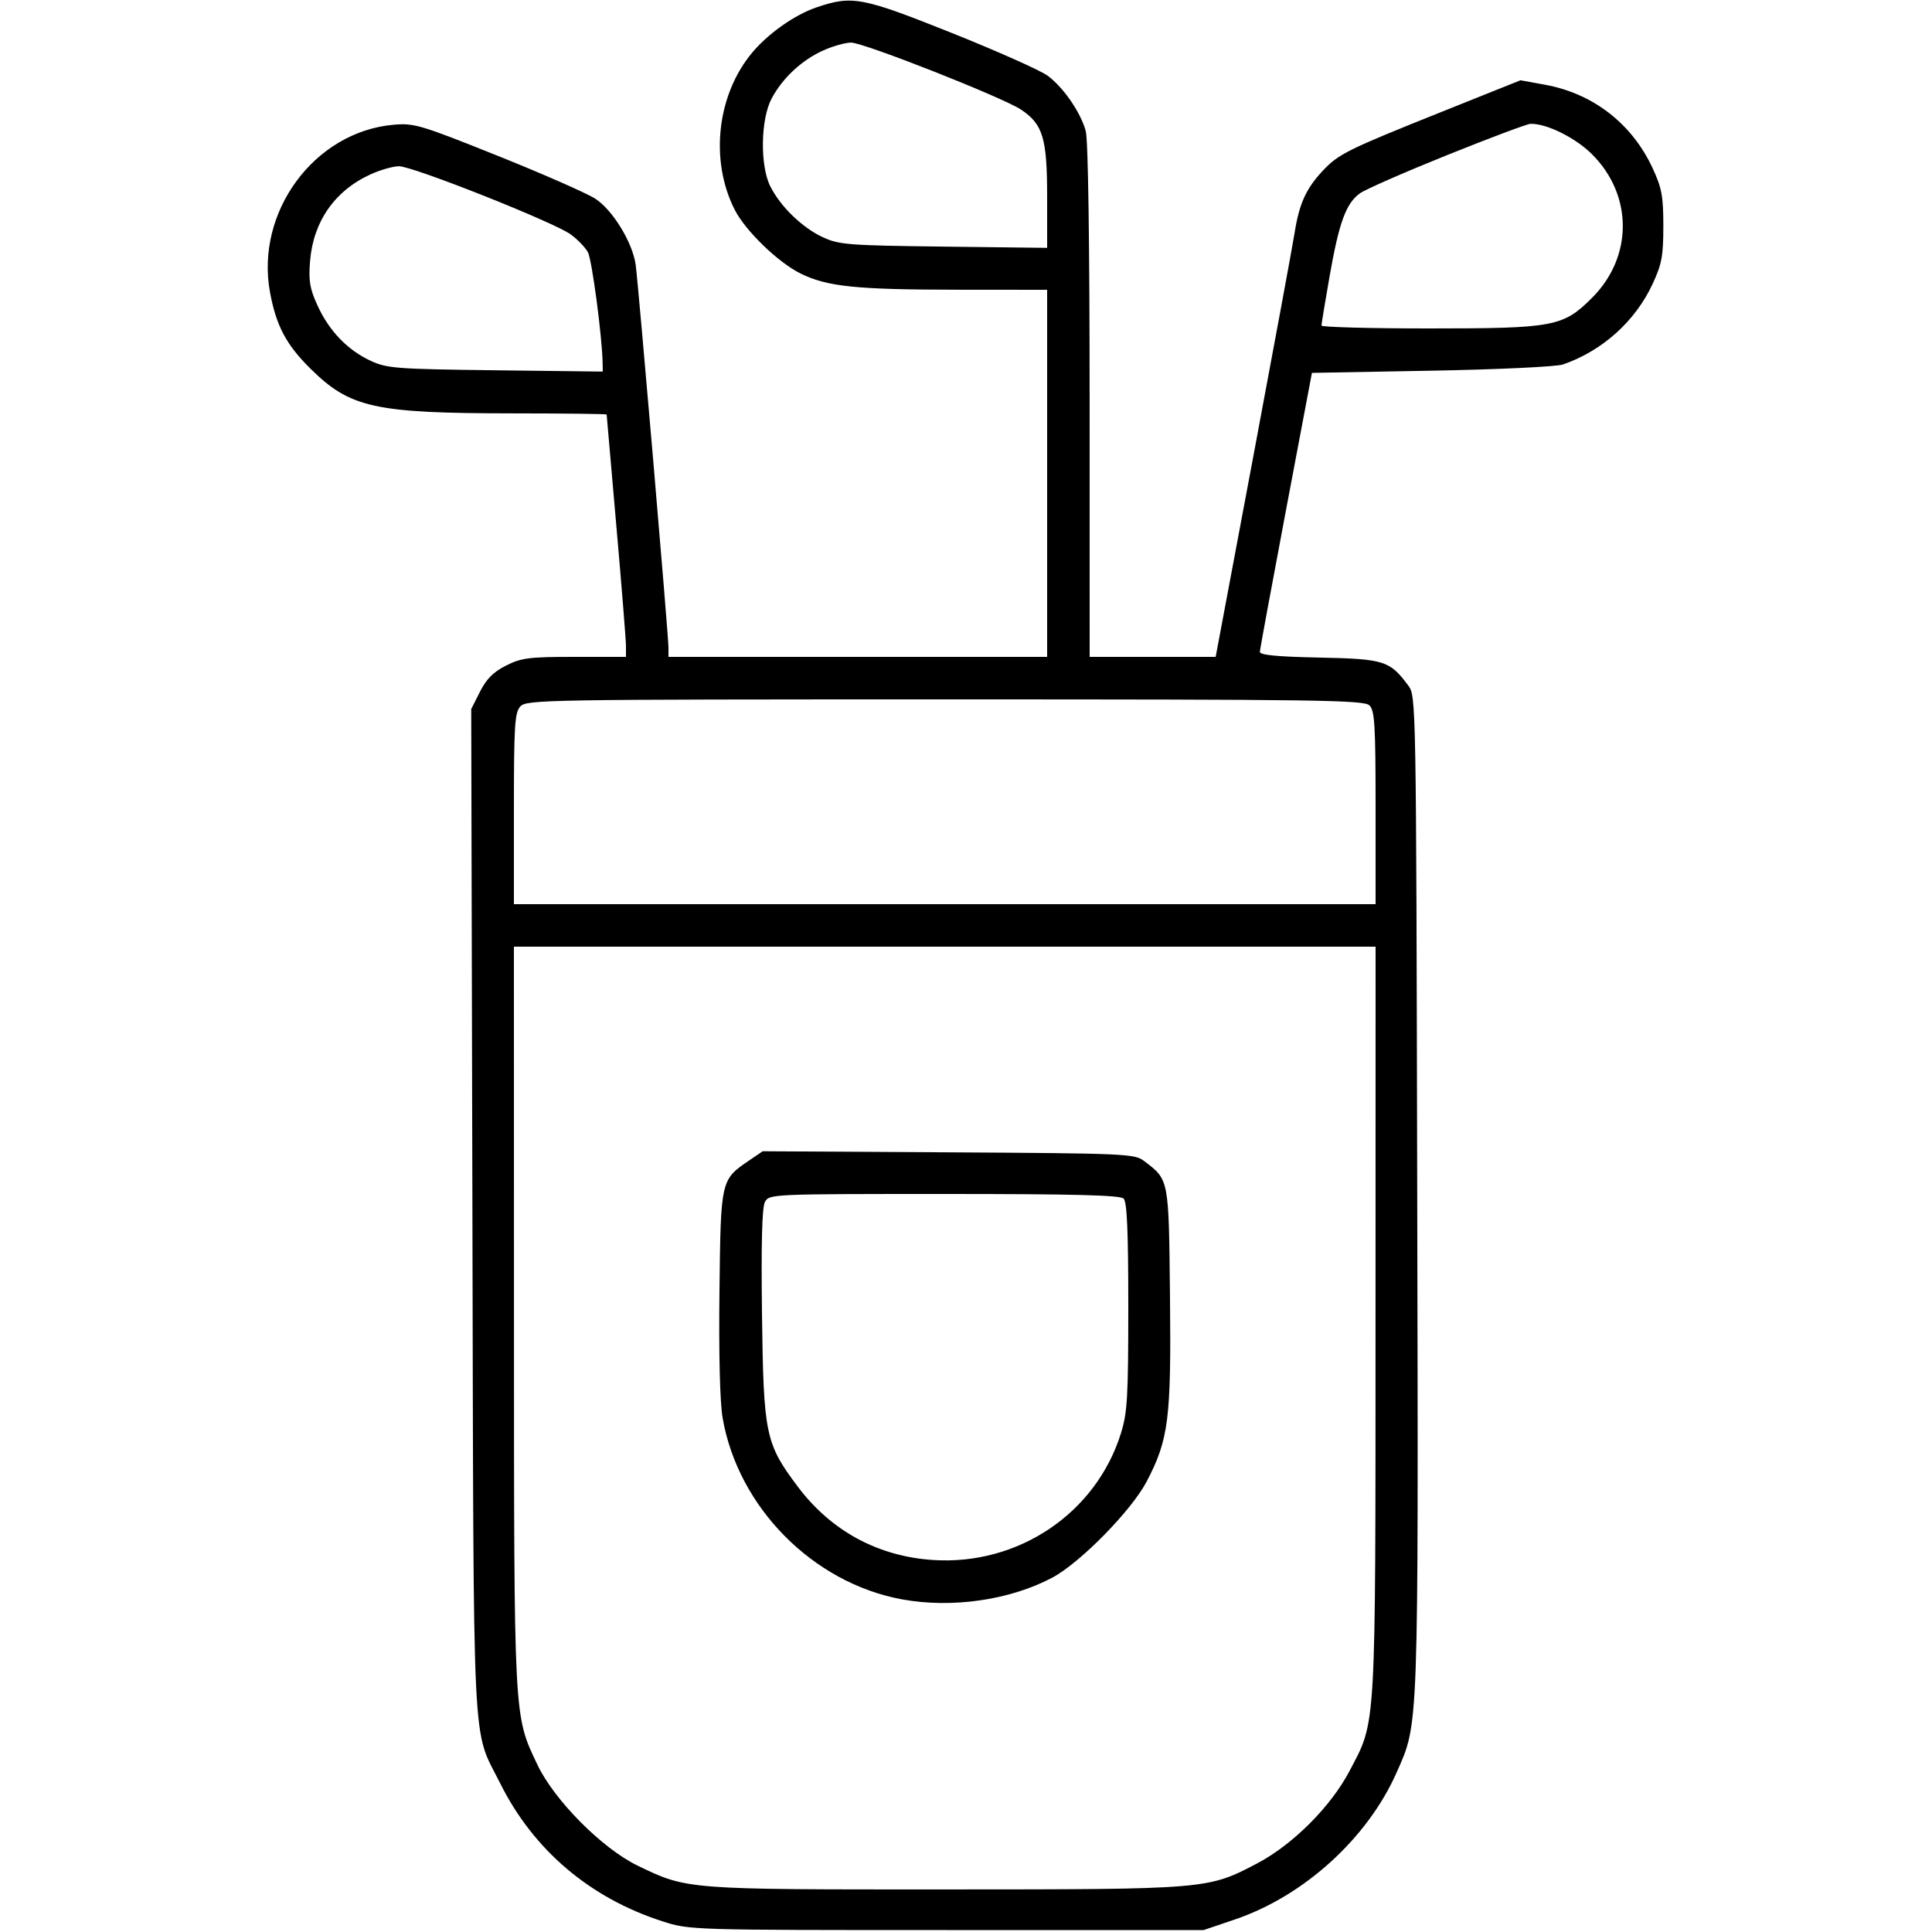 <svg xmlns="http://www.w3.org/2000/svg" viewBox="0 0 500 500" version="1.1">
	<path d="M 211.266 1.924 C 205.700 3.821, 198.876 8.617, 194.727 13.547 C 185.536 24.471, 183.627 41.507, 190.160 54.313 C 192.948 59.779, 201.450 67.987, 207.266 70.828 C 214.151 74.191, 221.619 74.957, 247.750 74.980 L 271 75 271 122.500 L 271 170 222 170 L 173 170 173 167.618 C 173 164.440, 165.218 73.606, 164.508 68.495 C 163.716 62.801, 158.625 54.442, 154.141 51.475 C 152.040 50.084, 140.687 45.084, 128.911 40.364 C 108.764 32.287, 107.164 31.810, 101.809 32.290 C 81.336 34.124, 66.051 54.869, 69.876 75.629 C 71.476 84.312, 74.074 89.219, 80.359 95.425 C 90.626 105.561, 96.927 106.951, 132.750 106.980 C 146.088 106.991, 157 107.122, 157 107.271 C 157 107.419, 158.125 120.348, 159.500 136 C 160.875 151.652, 162 165.706, 162 167.229 L 162 170 148.712 170 C 136.920 170, 134.921 170.253, 130.962 172.250 C 127.694 173.898, 125.891 175.704, 124.226 179 L 121.952 183.500 122.260 313.500 C 122.602 458.033, 122.051 446.682, 129.435 461.500 C 138.047 478.782, 152.663 491.205, 171.500 497.253 C 178.468 499.490, 178.803 499.500, 245 499.500 L 311.500 499.500 319.578 496.761 C 337.469 490.694, 353.916 475.744, 361.456 458.695 C 367.195 445.718, 367.075 449.092, 366.775 308.823 C 366.501 180.634, 366.492 180.136, 364.438 177.385 C 359.649 170.971, 358.237 170.529, 341.431 170.180 C 330.385 169.950, 326.015 169.524, 326.054 168.680 C 326.084 168.031, 329.127 151.525, 332.817 132 L 339.525 96.500 370.512 95.933 C 387.927 95.614, 402.827 94.906, 404.528 94.316 C 414.683 90.798, 423.219 83.124, 427.685 73.500 C 430.079 68.339, 430.469 66.241, 430.469 58.500 C 430.469 50.759, 430.079 48.661, 427.685 43.500 C 422.350 32.002, 412.281 24.193, 399.879 21.936 L 393.500 20.776 373.104 28.942 C 348.734 38.700, 346.422 39.844, 342.362 44.162 C 338.038 48.762, 336.260 52.650, 335.067 60.117 C 334.506 63.627, 329.674 89.787, 324.330 118.250 L 314.612 170 298.306 170 L 282 170 281.994 103.750 C 281.991 62.506, 281.610 36.136, 280.985 33.887 C 279.634 29.021, 275.200 22.599, 271.109 19.580 C 269.265 18.220, 258.136 13.258, 246.376 8.554 C 223.082 -0.765, 220.556 -1.242, 211.266 1.924 M 213 13.079 C 207.470 15.579, 202.513 20.206, 199.695 25.500 C 196.850 30.844, 196.658 42.807, 199.330 48.179 C 201.934 53.414, 207.609 58.924, 212.930 61.386 C 217.156 63.341, 219.513 63.524, 244.250 63.823 L 271 64.145 270.998 50.823 C 270.997 35.777, 269.907 32.147, 264.261 28.377 C 259.523 25.213, 223.468 10.996, 220.247 11.022 C 218.736 11.034, 215.475 11.960, 213 13.079 M 374.546 40.125 C 363.571 44.541, 353.414 48.993, 351.975 50.018 C 348.356 52.595, 346.549 57.524, 344.098 71.500 C 342.941 78.100, 341.995 83.838, 341.997 84.250 C 341.999 84.662, 354.520 85, 369.822 85 C 402.222 85, 404.530 84.565, 412.048 77.048 C 422.622 66.473, 422.622 50.527, 412.048 39.952 C 407.726 35.631, 400.227 31.921, 396.072 32.048 C 395.207 32.075, 385.521 35.710, 374.546 40.125 M 96 45.079 C 86.666 49.299, 81.067 57.301, 80.240 67.602 C 79.830 72.705, 80.168 74.687, 82.206 79.138 C 85.203 85.685, 89.981 90.632, 95.989 93.408 C 100.152 95.331, 102.642 95.518, 128.250 95.828 L 156 96.165 155.955 93.832 C 155.826 87.037, 153.189 67.199, 152.162 65.291 C 151.508 64.076, 149.517 62.004, 147.737 60.688 C 143.517 57.568, 106.813 42.993, 103.247 43.022 C 101.736 43.034, 98.475 43.960, 96 45.079 M 134.655 182.829 C 133.209 184.426, 133 187.775, 133 209.329 L 133 234 244.500 234 L 356 234 356 209.071 C 356 187.742, 355.773 183.916, 354.429 182.571 C 353.019 181.162, 341.681 181, 244.584 181 C 140.960 181, 136.239 181.079, 134.655 182.829 M 133.017 340.750 C 133.036 445.893, 132.923 443.731, 139.099 456.746 C 143.435 465.885, 155.881 478.413, 165 482.817 C 177.883 489.040, 177.390 489.001, 244.460 488.985 C 312.474 488.969, 312.574 488.960, 325.335 482.254 C 334.564 477.405, 344.405 467.564, 349.254 458.335 C 356.208 445.103, 355.969 449.243, 355.985 341.750 L 356 245 244.500 245 L 133 245 133.017 340.750 M 194.030 300.223 C 186.490 305.354, 186.535 305.159, 186.196 334.321 C 186.007 350.587, 186.317 362.951, 187.014 366.973 C 191.023 390.100, 210.389 409.682, 233.434 413.911 C 246.355 416.282, 261.367 414.115, 272.325 408.295 C 279.529 404.469, 292.830 390.920, 296.767 383.397 C 302.449 372.539, 303.122 367.204, 302.793 335.657 C 302.472 304.817, 302.584 305.405, 296.057 300.443 C 293.619 298.591, 291.255 298.487, 245.439 298.223 L 197.377 297.945 194.030 300.223 M 197.964 311.067 C 197.208 312.480, 196.969 321.733, 197.207 340.317 C 197.605 371.265, 198.093 373.605, 206.476 384.756 C 215.091 396.217, 227.250 402.803, 241.500 403.728 C 263.573 405.161, 283.668 391.592, 290.105 370.909 C 291.766 365.575, 292 361.518, 292 338.111 C 292 318.669, 291.673 311.073, 290.800 310.200 C 289.902 309.302, 278.208 309, 244.335 309 C 199.605 309, 199.057 309.024, 197.964 311.067" stroke="none" fill="currentColor" fill-rule="evenodd"></path>
</svg>